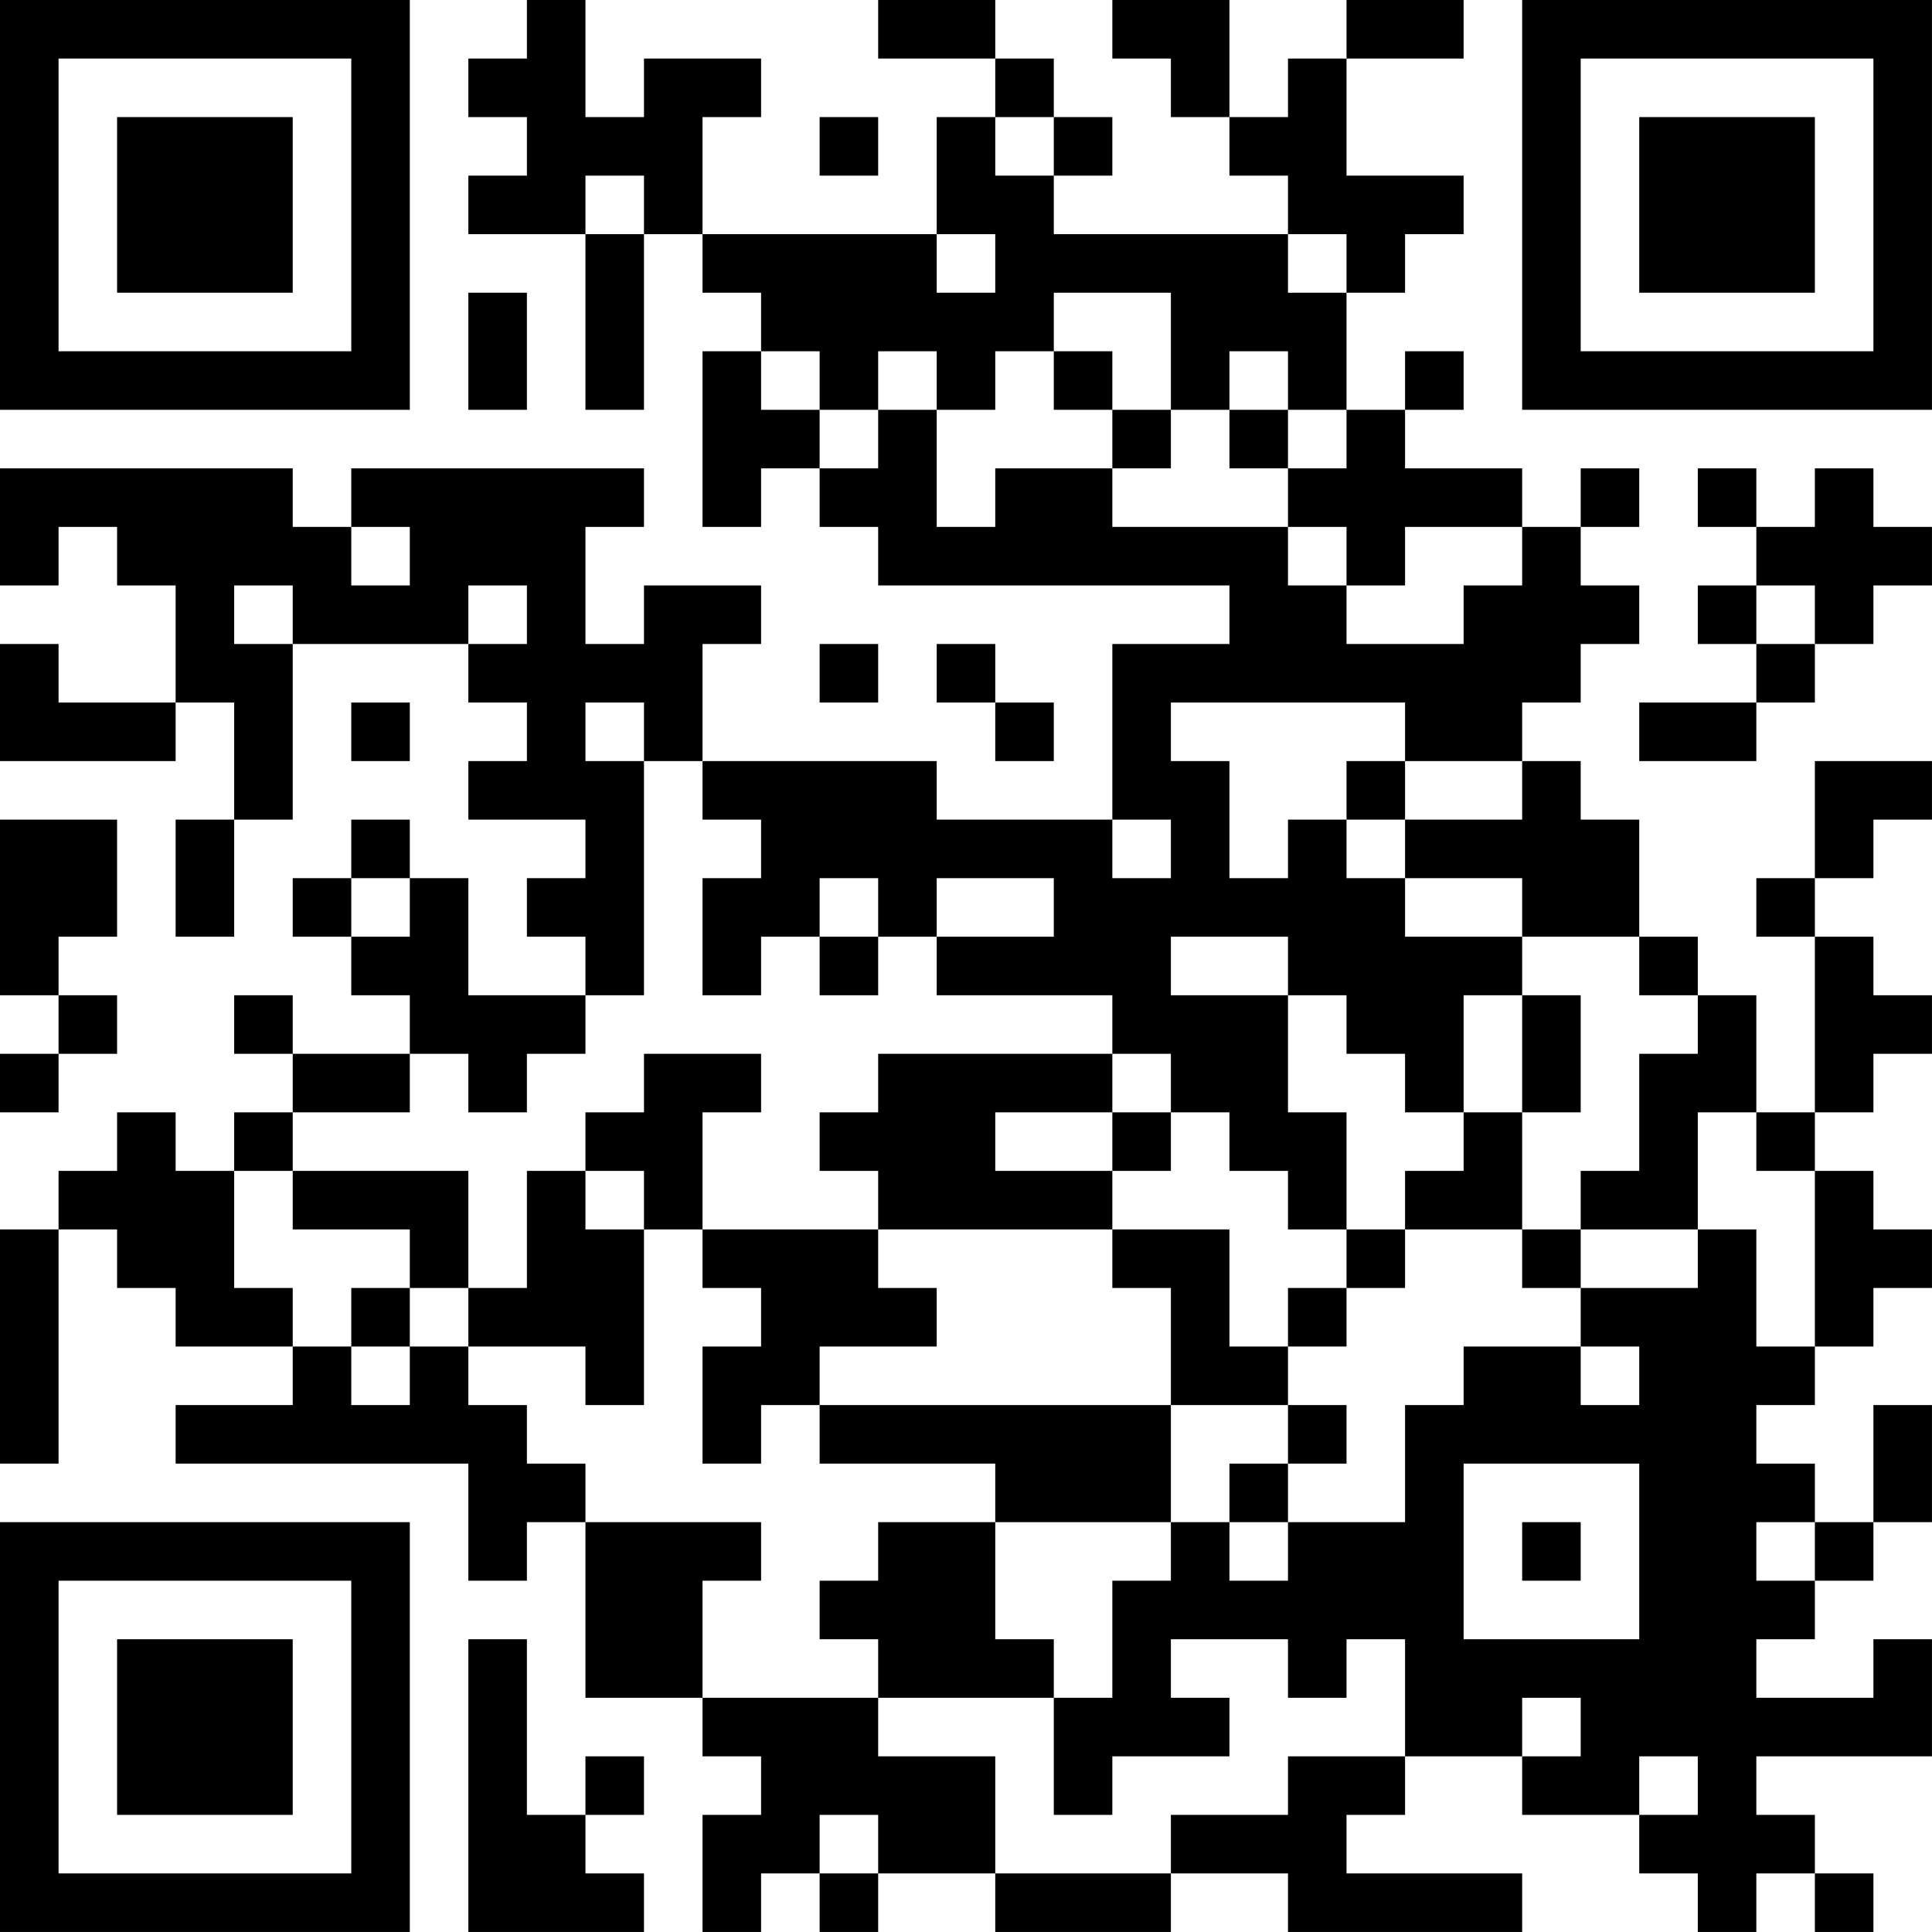 <?xml version="1.0" encoding="UTF-8"?>
<svg xmlns="http://www.w3.org/2000/svg" version="1.1" width="400" height="400" viewBox="0 0 400 400"><rect x="0" y="0" width="400" height="400" fill="#ffffff"/><g transform="scale(12.121)"><g transform="translate(0,0)"><path fill-rule="evenodd" d="M9 0L9 1L8 1L8 2L9 2L9 3L8 3L8 4L10 4L10 7L11 7L11 4L12 4L12 5L13 5L13 6L12 6L12 9L13 9L13 8L14 8L14 9L15 9L15 10L21 10L21 11L19 11L19 14L16 14L16 13L12 13L12 11L13 11L13 10L11 10L11 11L10 11L10 9L11 9L11 8L6 8L6 9L5 9L5 8L0 8L0 10L1 10L1 9L2 9L2 10L3 10L3 12L1 12L1 11L0 11L0 13L3 13L3 12L4 12L4 14L3 14L3 16L4 16L4 14L5 14L5 11L8 11L8 12L9 12L9 13L8 13L8 14L10 14L10 15L9 15L9 16L10 16L10 17L8 17L8 15L7 15L7 14L6 14L6 15L5 15L5 16L6 16L6 17L7 17L7 18L5 18L5 17L4 17L4 18L5 18L5 19L4 19L4 20L3 20L3 19L2 19L2 20L1 20L1 21L0 21L0 25L1 25L1 21L2 21L2 22L3 22L3 23L5 23L5 24L3 24L3 25L8 25L8 27L9 27L9 26L10 26L10 29L12 29L12 30L13 30L13 31L12 31L12 33L13 33L13 32L14 32L14 33L15 33L15 32L17 32L17 33L20 33L20 32L22 32L22 33L26 33L26 32L23 32L23 31L24 31L24 30L26 30L26 31L28 31L28 32L29 32L29 33L30 33L30 32L31 32L31 33L32 33L32 32L31 32L31 31L30 31L30 30L33 30L33 28L32 28L32 29L30 29L30 28L31 28L31 27L32 27L32 26L33 26L33 24L32 24L32 26L31 26L31 25L30 25L30 24L31 24L31 23L32 23L32 22L33 22L33 21L32 21L32 20L31 20L31 19L32 19L32 18L33 18L33 17L32 17L32 16L31 16L31 15L32 15L32 14L33 14L33 13L31 13L31 15L30 15L30 16L31 16L31 19L30 19L30 17L29 17L29 16L28 16L28 14L27 14L27 13L26 13L26 12L27 12L27 11L28 11L28 10L27 10L27 9L28 9L28 8L27 8L27 9L26 9L26 8L24 8L24 7L25 7L25 6L24 6L24 7L23 7L23 5L24 5L24 4L25 4L25 3L23 3L23 1L25 1L25 0L23 0L23 1L22 1L22 2L21 2L21 0L19 0L19 1L20 1L20 2L21 2L21 3L22 3L22 4L18 4L18 3L19 3L19 2L18 2L18 1L17 1L17 0L15 0L15 1L17 1L17 2L16 2L16 4L12 4L12 2L13 2L13 1L11 1L11 2L10 2L10 0ZM14 2L14 3L15 3L15 2ZM17 2L17 3L18 3L18 2ZM10 3L10 4L11 4L11 3ZM16 4L16 5L17 5L17 4ZM22 4L22 5L23 5L23 4ZM8 5L8 7L9 7L9 5ZM18 5L18 6L17 6L17 7L16 7L16 6L15 6L15 7L14 7L14 6L13 6L13 7L14 7L14 8L15 8L15 7L16 7L16 9L17 9L17 8L19 8L19 9L22 9L22 10L23 10L23 11L25 11L25 10L26 10L26 9L24 9L24 10L23 10L23 9L22 9L22 8L23 8L23 7L22 7L22 6L21 6L21 7L20 7L20 5ZM18 6L18 7L19 7L19 8L20 8L20 7L19 7L19 6ZM21 7L21 8L22 8L22 7ZM29 8L29 9L30 9L30 10L29 10L29 11L30 11L30 12L28 12L28 13L30 13L30 12L31 12L31 11L32 11L32 10L33 10L33 9L32 9L32 8L31 8L31 9L30 9L30 8ZM6 9L6 10L7 10L7 9ZM4 10L4 11L5 11L5 10ZM8 10L8 11L9 11L9 10ZM30 10L30 11L31 11L31 10ZM14 11L14 12L15 12L15 11ZM16 11L16 12L17 12L17 13L18 13L18 12L17 12L17 11ZM6 12L6 13L7 13L7 12ZM10 12L10 13L11 13L11 17L10 17L10 18L9 18L9 19L8 19L8 18L7 18L7 19L5 19L5 20L4 20L4 22L5 22L5 23L6 23L6 24L7 24L7 23L8 23L8 24L9 24L9 25L10 25L10 26L13 26L13 27L12 27L12 29L15 29L15 30L17 30L17 32L20 32L20 31L22 31L22 30L24 30L24 28L23 28L23 29L22 29L22 28L20 28L20 29L21 29L21 30L19 30L19 31L18 31L18 29L19 29L19 27L20 27L20 26L21 26L21 27L22 27L22 26L24 26L24 24L25 24L25 23L27 23L27 24L28 24L28 23L27 23L27 22L29 22L29 21L30 21L30 23L31 23L31 20L30 20L30 19L29 19L29 21L27 21L27 20L28 20L28 18L29 18L29 17L28 17L28 16L26 16L26 15L24 15L24 14L26 14L26 13L24 13L24 12L20 12L20 13L21 13L21 15L22 15L22 14L23 14L23 15L24 15L24 16L26 16L26 17L25 17L25 19L24 19L24 18L23 18L23 17L22 17L22 16L20 16L20 17L22 17L22 19L23 19L23 21L22 21L22 20L21 20L21 19L20 19L20 18L19 18L19 17L16 17L16 16L18 16L18 15L16 15L16 16L15 16L15 15L14 15L14 16L13 16L13 17L12 17L12 15L13 15L13 14L12 14L12 13L11 13L11 12ZM23 13L23 14L24 14L24 13ZM0 14L0 17L1 17L1 18L0 18L0 19L1 19L1 18L2 18L2 17L1 17L1 16L2 16L2 14ZM19 14L19 15L20 15L20 14ZM6 15L6 16L7 16L7 15ZM14 16L14 17L15 17L15 16ZM26 17L26 19L25 19L25 20L24 20L24 21L23 21L23 22L22 22L22 23L21 23L21 21L19 21L19 20L20 20L20 19L19 19L19 18L15 18L15 19L14 19L14 20L15 20L15 21L12 21L12 19L13 19L13 18L11 18L11 19L10 19L10 20L9 20L9 22L8 22L8 20L5 20L5 21L7 21L7 22L6 22L6 23L7 23L7 22L8 22L8 23L10 23L10 24L11 24L11 21L12 21L12 22L13 22L13 23L12 23L12 25L13 25L13 24L14 24L14 25L17 25L17 26L15 26L15 27L14 27L14 28L15 28L15 29L18 29L18 28L17 28L17 26L20 26L20 24L22 24L22 25L21 25L21 26L22 26L22 25L23 25L23 24L22 24L22 23L23 23L23 22L24 22L24 21L26 21L26 22L27 22L27 21L26 21L26 19L27 19L27 17ZM17 19L17 20L19 20L19 19ZM10 20L10 21L11 21L11 20ZM15 21L15 22L16 22L16 23L14 23L14 24L20 24L20 22L19 22L19 21ZM25 25L25 28L28 28L28 25ZM26 26L26 27L27 27L27 26ZM30 26L30 27L31 27L31 26ZM8 28L8 33L11 33L11 32L10 32L10 31L11 31L11 30L10 30L10 31L9 31L9 28ZM26 29L26 30L27 30L27 29ZM28 30L28 31L29 31L29 30ZM14 31L14 32L15 32L15 31ZM0 0L0 7L7 7L7 0ZM1 1L1 6L6 6L6 1ZM2 2L2 5L5 5L5 2ZM26 0L26 7L33 7L33 0ZM27 1L27 6L32 6L32 1ZM28 2L28 5L31 5L31 2ZM0 26L0 33L7 33L7 26ZM1 27L1 32L6 32L6 27ZM2 28L2 31L5 31L5 28Z" fill="#000000"/></g></g></svg>
